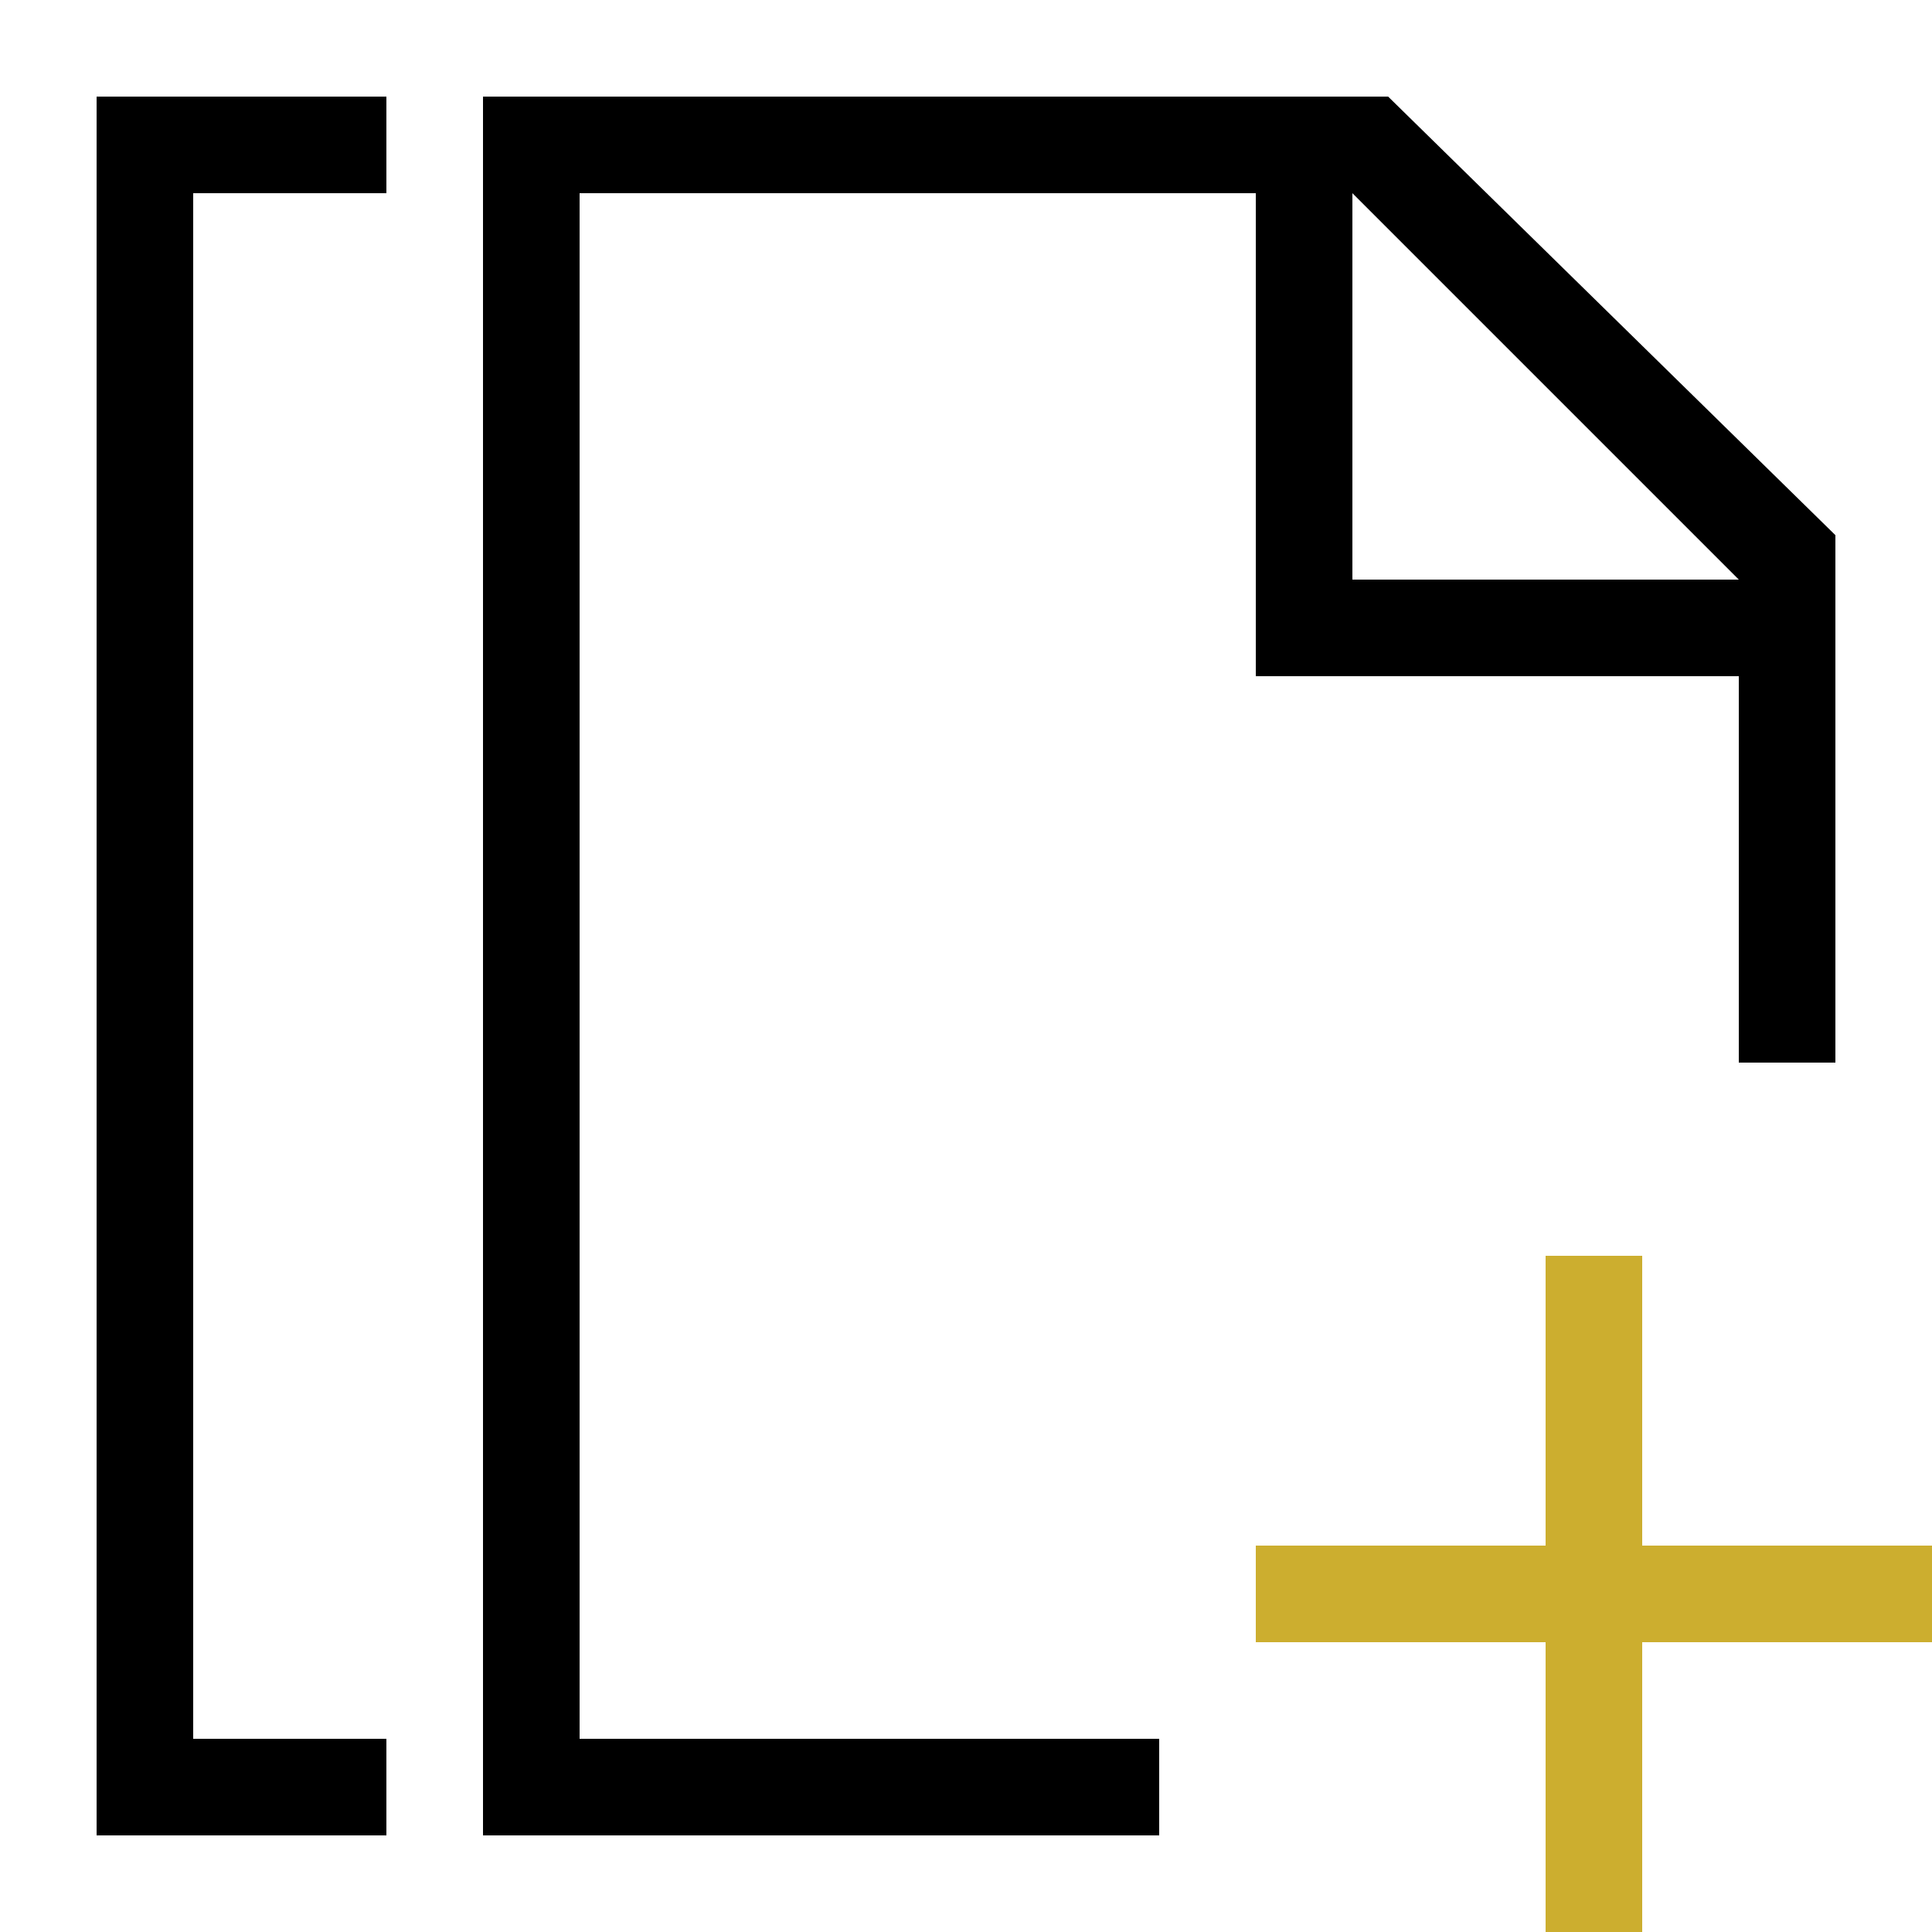 <svg id="artwork" xmlns="http://www.w3.org/2000/svg" viewBox="0 0 20 20"><title>pages_insert_pages</title><rect width="20" height="20" fill="none"/><g id="pages_insert_pages"><polygon points="1 19 4 19 4 18 2 18 2 2 4 2 4 1 1 1 1 19"/><path d="M14.37,1H5V19h7V18H6V2h7V7h5v4h1V5.54ZM18,6H14V2L18,6Z"/></g><polygon id="pages_insert_pages_plus" points="20 16 17 16 17 13 16 13 16 16 13 16 13 17 16 17 16 20 17 20 17 17 20 17 20 16" fill="#ccae2f"/></svg>